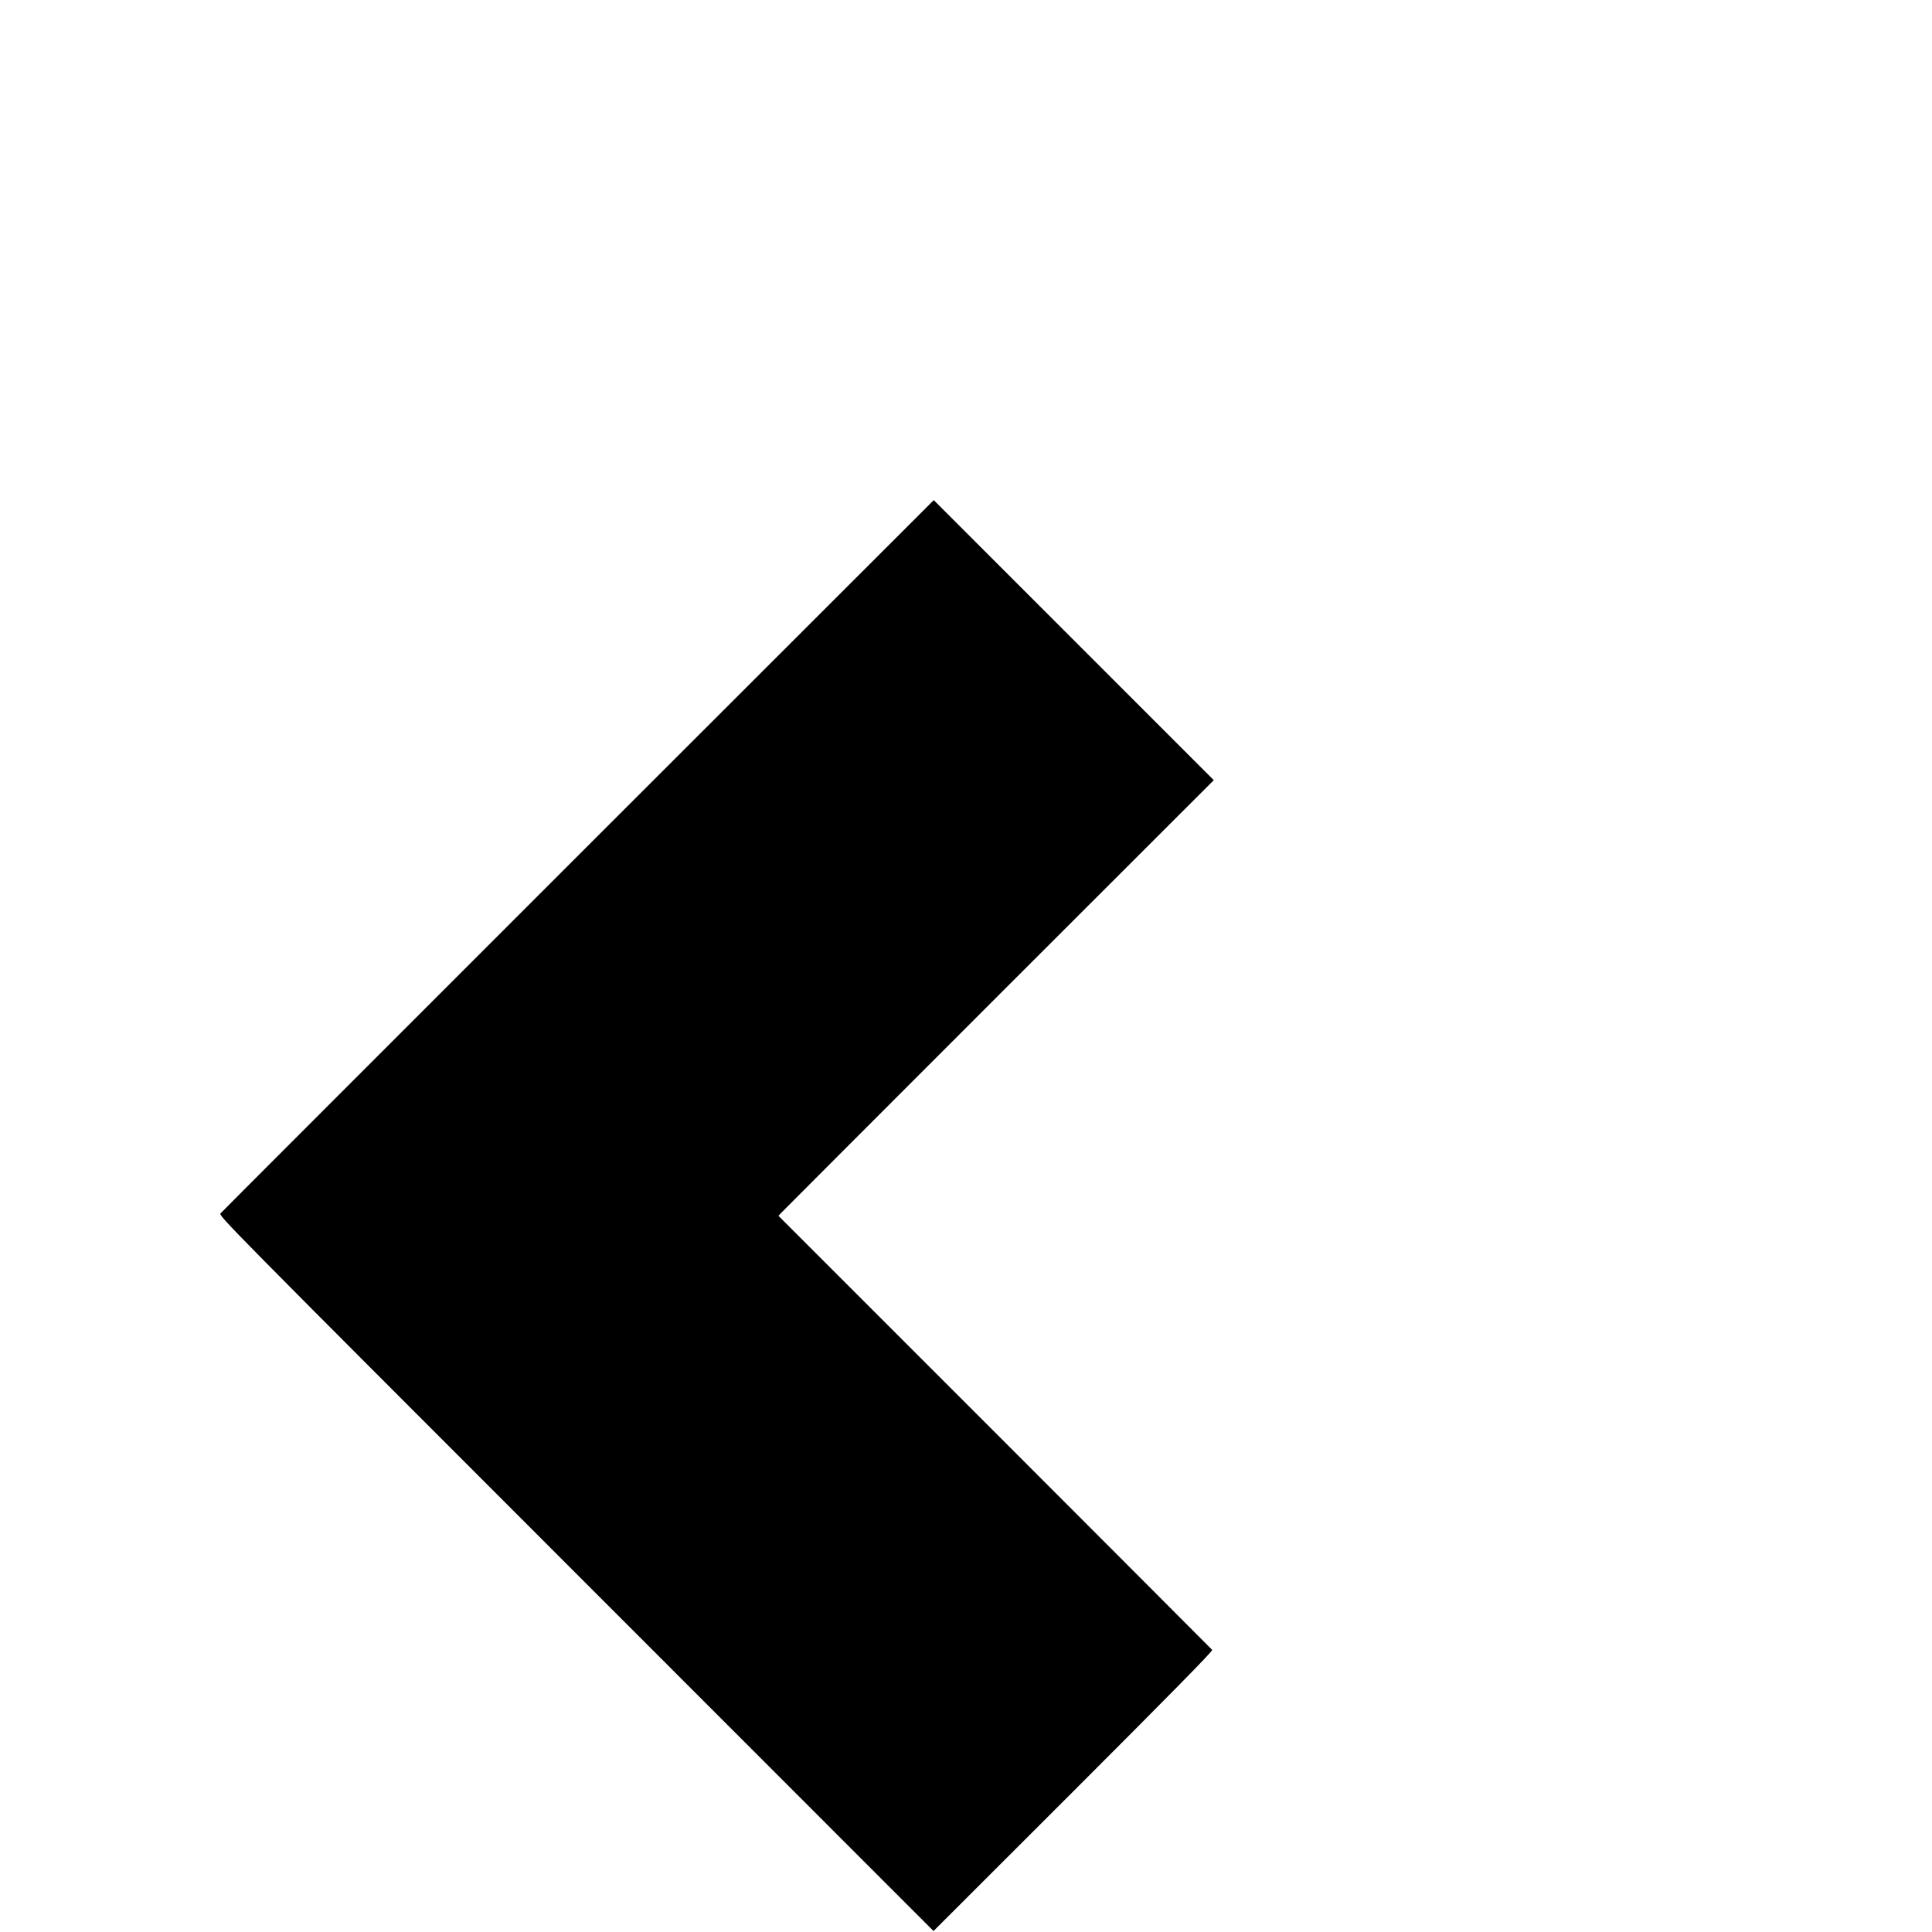 <?xml version="1.0" standalone="no"?>
<!DOCTYPE svg PUBLIC "-//W3C//DTD SVG 20010904//EN"
 "http://www.w3.org/TR/2001/REC-SVG-20010904/DTD/svg10.dtd">
<svg version="1.0" xmlns="http://www.w3.org/2000/svg"
 width="16pt" height="16pt" viewBox="0 0 16 16"
 preserveAspectRatio="xMidYMid meet">
<g transform="translate(0,16) scale(0.001,-0.001)"
fill="#000000" stroke="none">
<path d="M4789 8916 c-1619 -1619 -2952 -2952 -2962 -2964 -18 -20 15 -53
2943 -2982 l2961 -2962 1159 1158 c782 782 1156 1162 1149 1170 -5 6 -815 817
-1800 1803 l-1792 1792 24 26 c13 14 824 826 1802 1804 l1779 1778 -1160 1160
-1159 1159 -2944 -2942z"/>
</g>
</svg>
